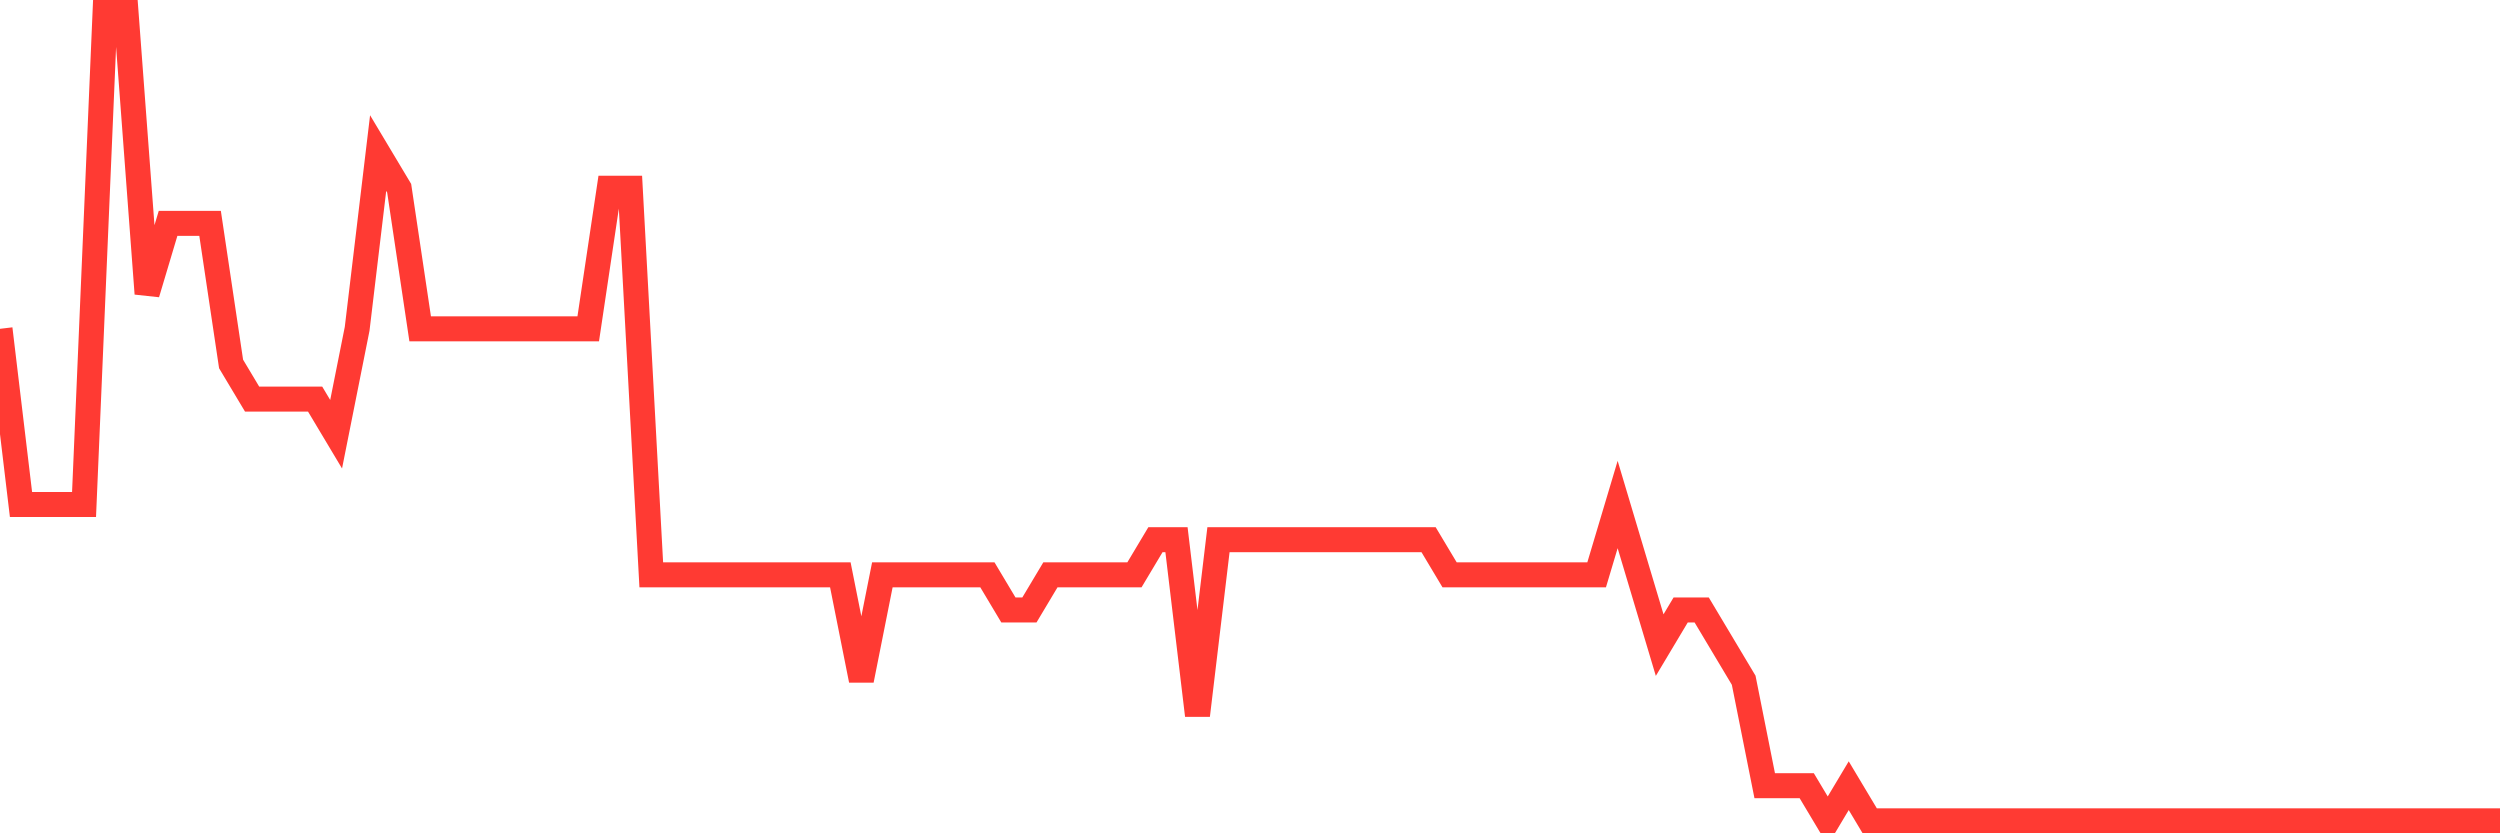 <svg
  xmlns="http://www.w3.org/2000/svg"
  xmlns:xlink="http://www.w3.org/1999/xlink"
  width="120"
  height="40"
  viewBox="0 0 120 40"
  preserveAspectRatio="none"
>
  <polyline
    points="0,15.783 1.008,24.217 2.017,24.217 3.025,24.217 4.034,24.217 5.042,0.6 6.05,0.6 7.059,14.096 8.067,10.722 9.076,10.722 10.084,10.722 11.092,17.47 12.101,19.157 13.109,19.157 14.118,19.157 15.126,19.157 16.134,20.843 17.143,15.783 18.151,7.348 19.16,9.035 20.168,15.783 21.176,15.783 22.185,15.783 23.193,15.783 24.202,15.783 25.21,15.783 26.218,15.783 27.227,15.783 28.235,15.783 29.244,9.035 30.252,9.035 31.261,27.591 32.269,27.591 33.277,27.591 34.286,27.591 35.294,27.591 36.303,27.591 37.311,27.591 38.319,27.591 39.328,27.591 40.336,27.591 41.345,32.652 42.353,27.591 43.361,27.591 44.37,27.591 45.378,27.591 46.387,27.591 47.395,27.591 48.403,29.278 49.412,29.278 50.42,27.591 51.429,27.591 52.437,27.591 53.445,27.591 54.454,27.591 55.462,25.904 56.471,25.904 57.479,34.339 58.487,25.904 59.496,25.904 60.504,25.904 61.513,25.904 62.521,25.904 63.529,25.904 64.538,25.904 65.546,25.904 66.555,25.904 67.563,25.904 68.571,25.904 69.58,27.591 70.588,27.591 71.597,27.591 72.605,27.591 73.613,27.591 74.622,27.591 75.63,27.591 76.639,27.591 77.647,24.217 78.655,27.591 79.664,30.965 80.672,29.278 81.681,29.278 82.689,30.965 83.697,32.652 84.706,37.713 85.714,37.713 86.723,37.713 87.731,39.4 88.739,37.713 89.748,39.4 90.756,39.4 91.765,39.4 92.773,39.4 93.782,39.4 94.79,39.4 95.798,39.4 96.807,39.4 97.815,39.4 98.824,39.4 99.832,39.4 100.84,39.4 101.849,39.4 102.857,39.4 103.866,39.4 104.874,39.4 105.882,39.4 106.891,39.4 107.899,39.4 108.908,39.4 109.916,39.4 110.924,39.4 111.933,39.4 112.941,39.4 113.95,39.4 114.958,39.4 115.966,39.4 116.975,39.4 117.983,39.4 118.992,39.4 120,39.4"
    fill="none"
    stroke="#ff3a33"
    stroke-width="1.2"
  >
  </polyline>
</svg>